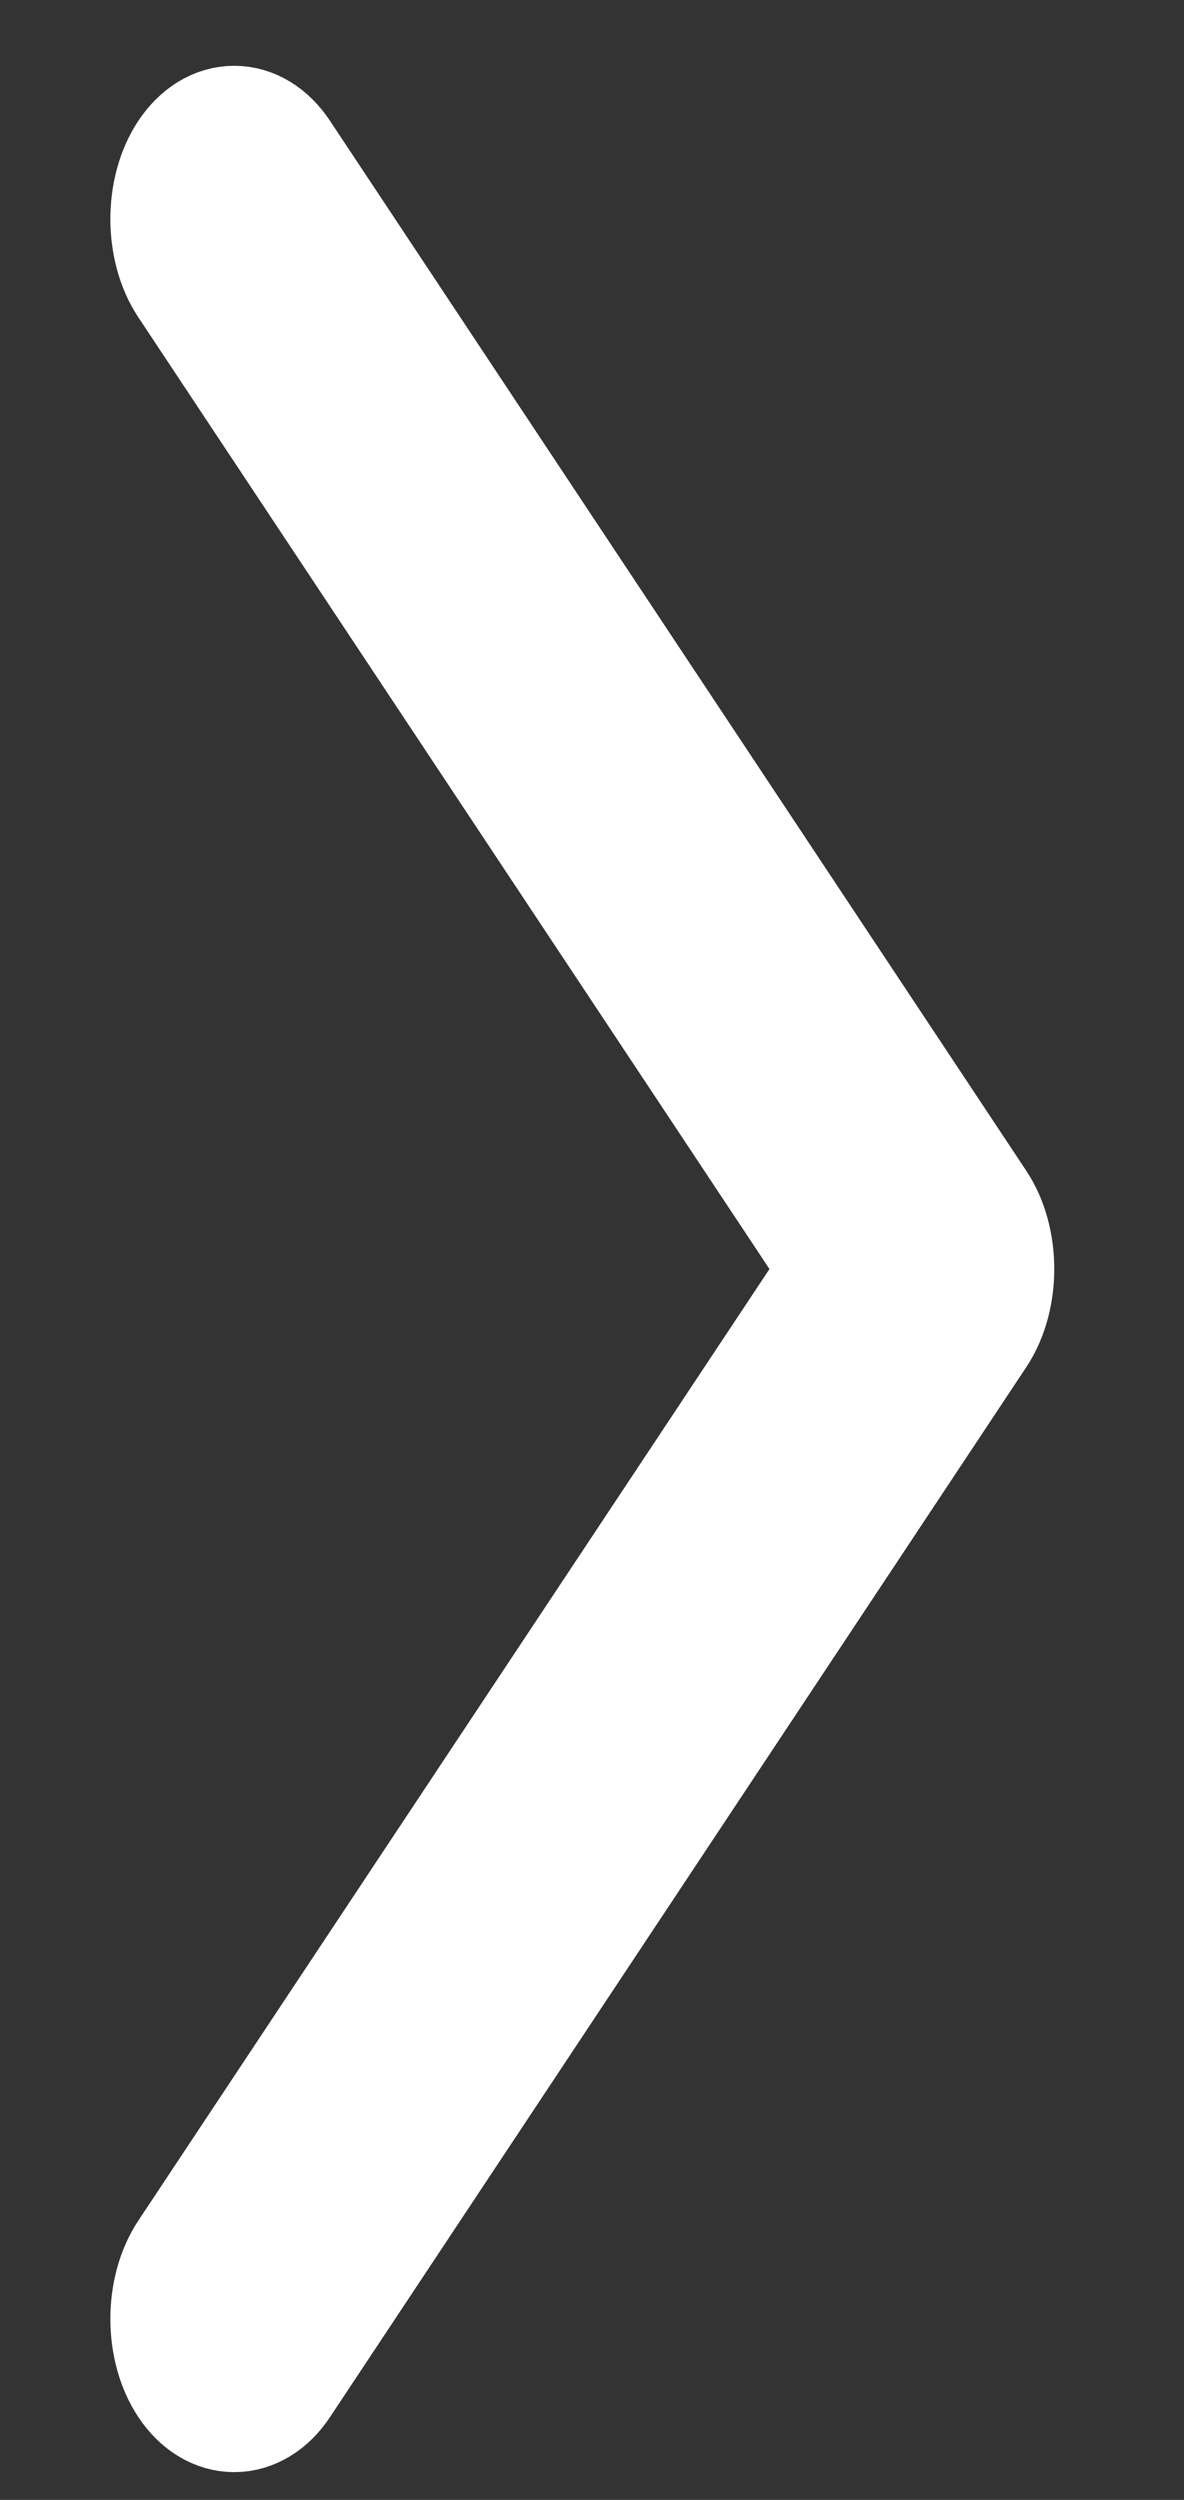 <svg width="9" height="19" viewBox="0 0 9 19" fill="none" xmlns="http://www.w3.org/2000/svg">
<rect x="0" y="0" width="9" height="19" fill="#333333" stroke="none"/>
<path fill-rule="evenodd" clip-rule="evenodd" d="M1.468 18.094C1.296 17.835 1.296 17.414 1.468 17.154L6.449 9.645L1.468 2.135C1.296 1.875 1.296 1.454 1.468 1.195C1.641 0.935 1.92 0.935 2.092 1.195L7.384 9.174C7.557 9.434 7.557 9.855 7.384 10.115L2.092 18.094C1.92 18.354 1.641 18.354 1.468 18.094Z" fill="white" stroke="white" stroke-linecap="round" stroke-linejoin="round"/>
</svg>
